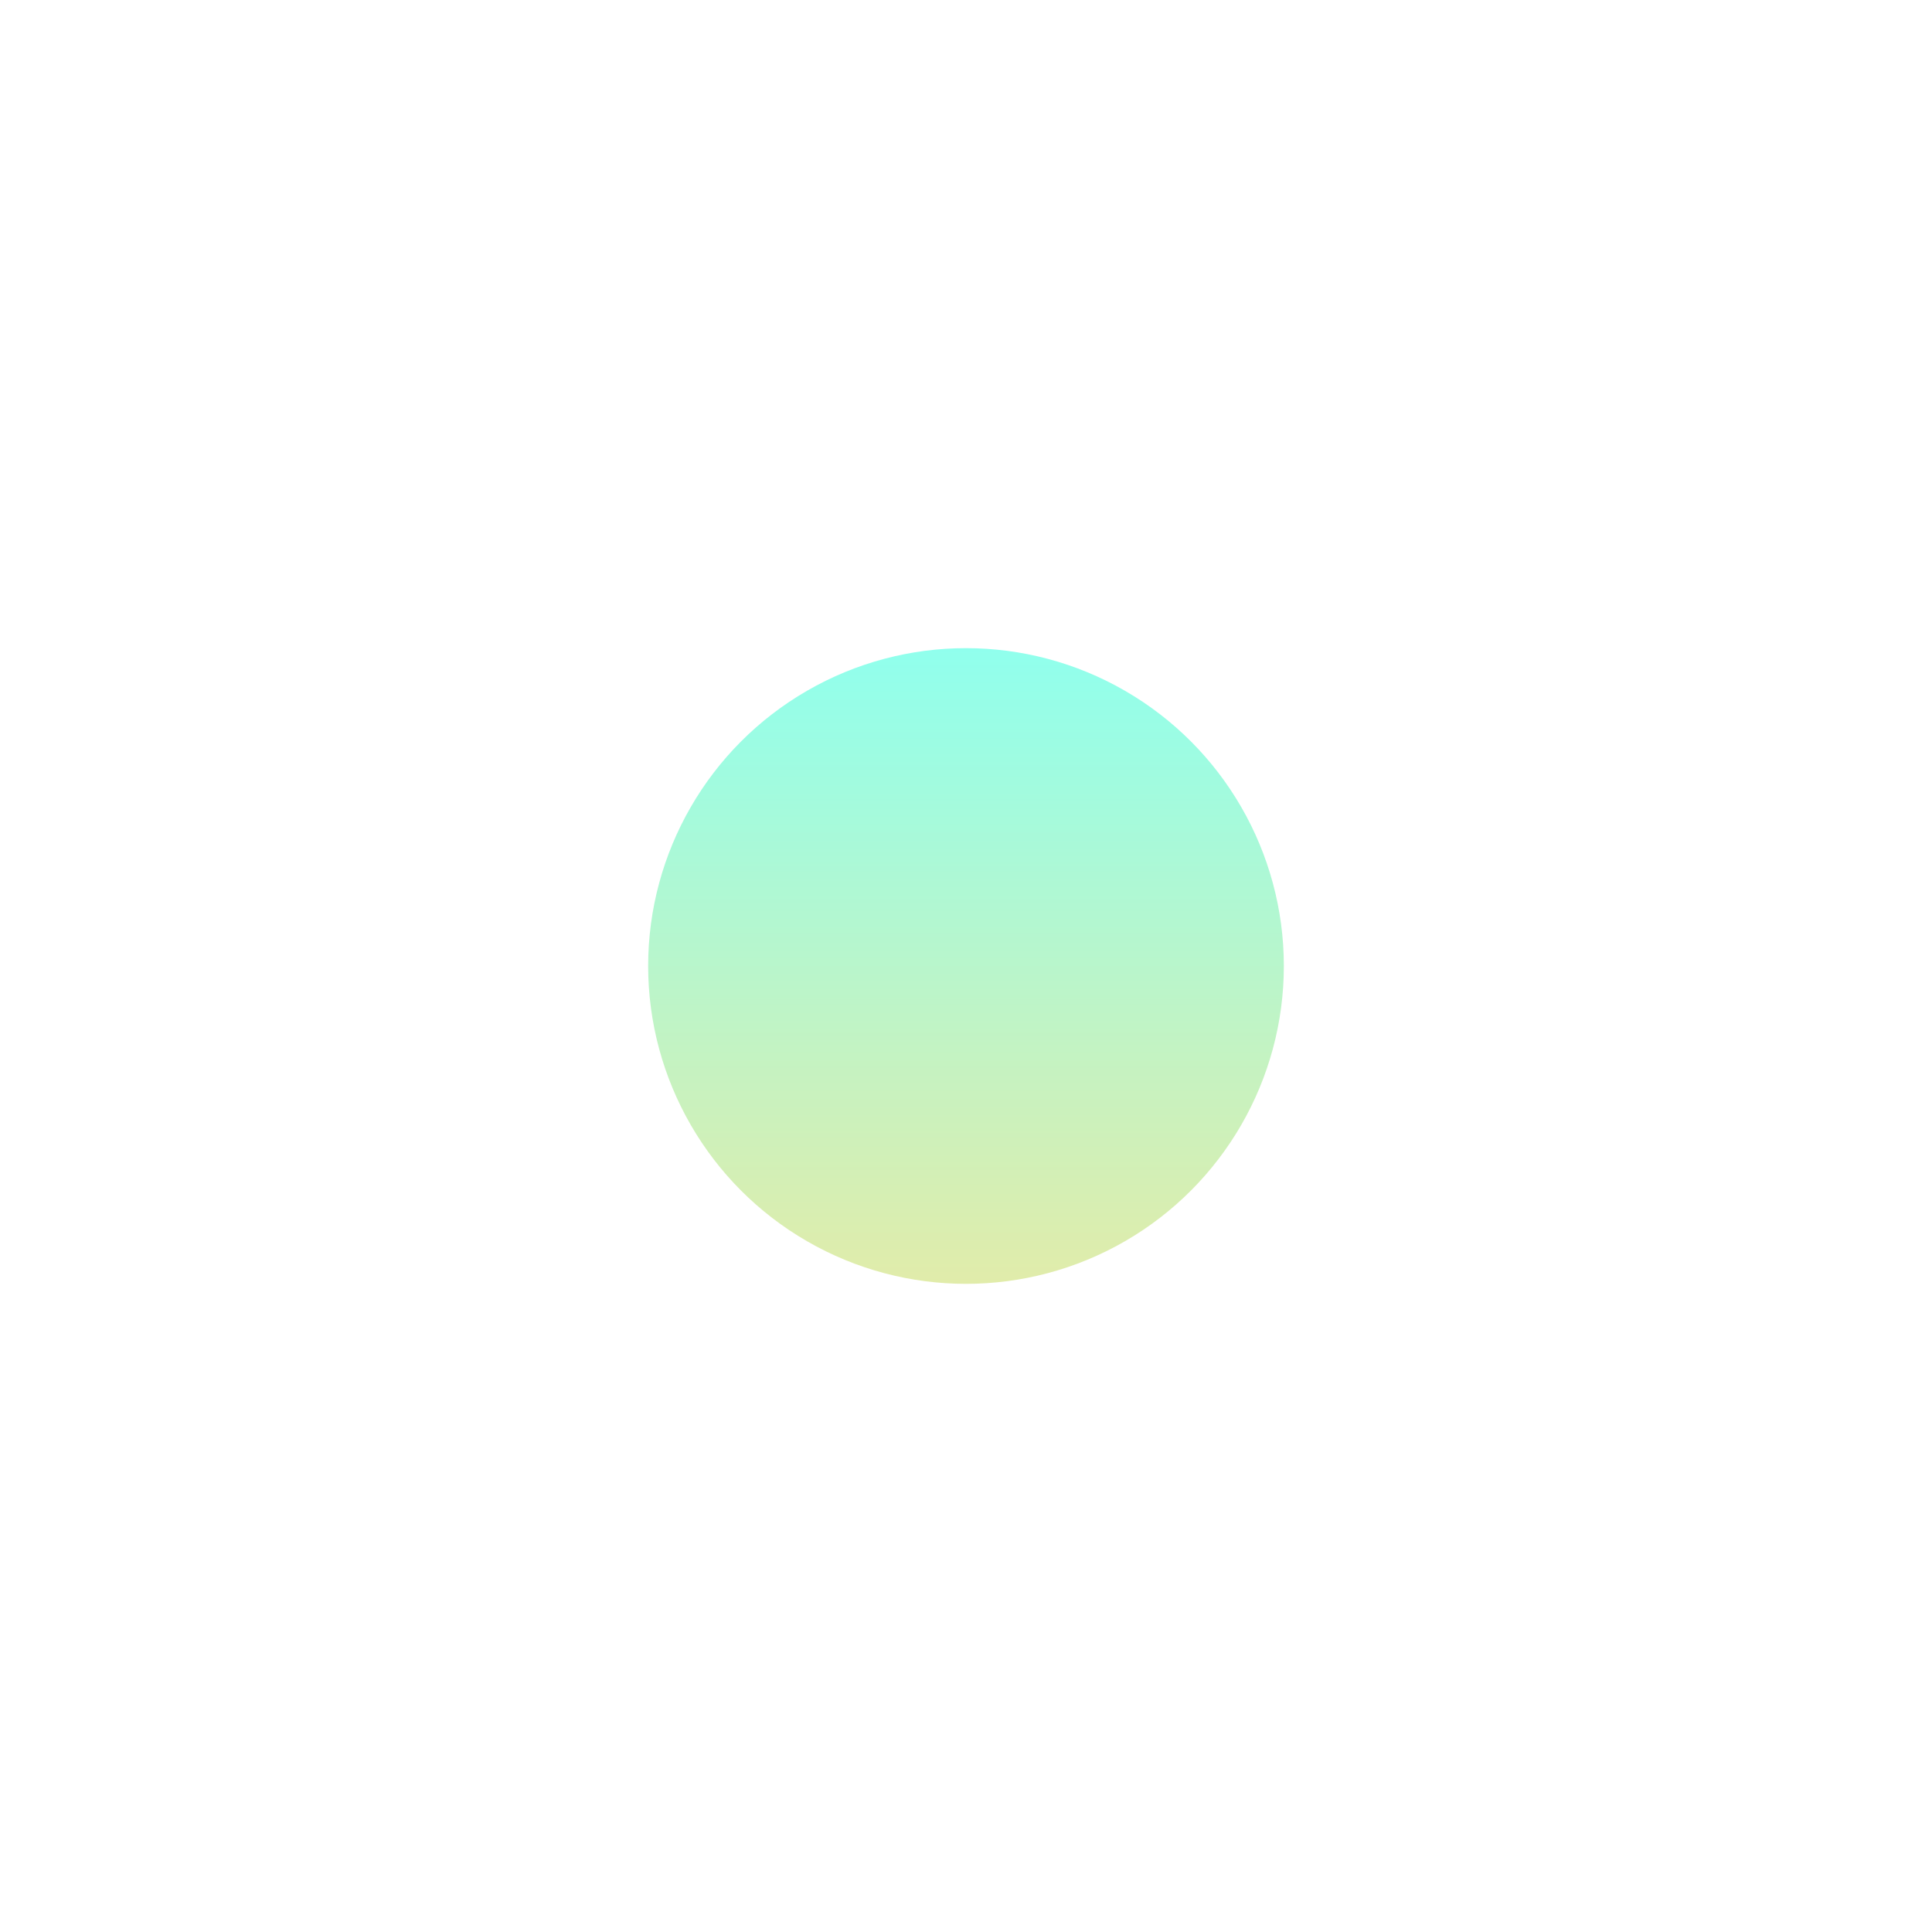 <svg width="465" height="465" viewBox="0 0 465 465" fill="none" xmlns="http://www.w3.org/2000/svg">
<g filter="url(#filter0_f_5027_5983)">
<circle cx="232.5" cy="232.5" r="76.5" fill="url(#paint0_linear_5027_5983)"/>
</g>
<defs>
<filter id="filter0_f_5027_5983" x="0" y="0" width="465" height="465" filterUnits="userSpaceOnUse" color-interpolation-filters="sRGB">
<feFlood flood-opacity="0" result="BackgroundImageFix"/>
<feBlend mode="normal" in="SourceGraphic" in2="BackgroundImageFix" result="shape"/>
<feGaussianBlur stdDeviation="78" result="effect1_foregroundBlur_5027_5983"/>
</filter>
<linearGradient id="paint0_linear_5027_5983" x1="232.5" y1="156" x2="232.5" y2="309" gradientUnits="userSpaceOnUse">
<stop stop-color="#90FFED"/>
<stop offset="1" stop-color="#E1ECAA"/>
</linearGradient>
</defs>
</svg>
